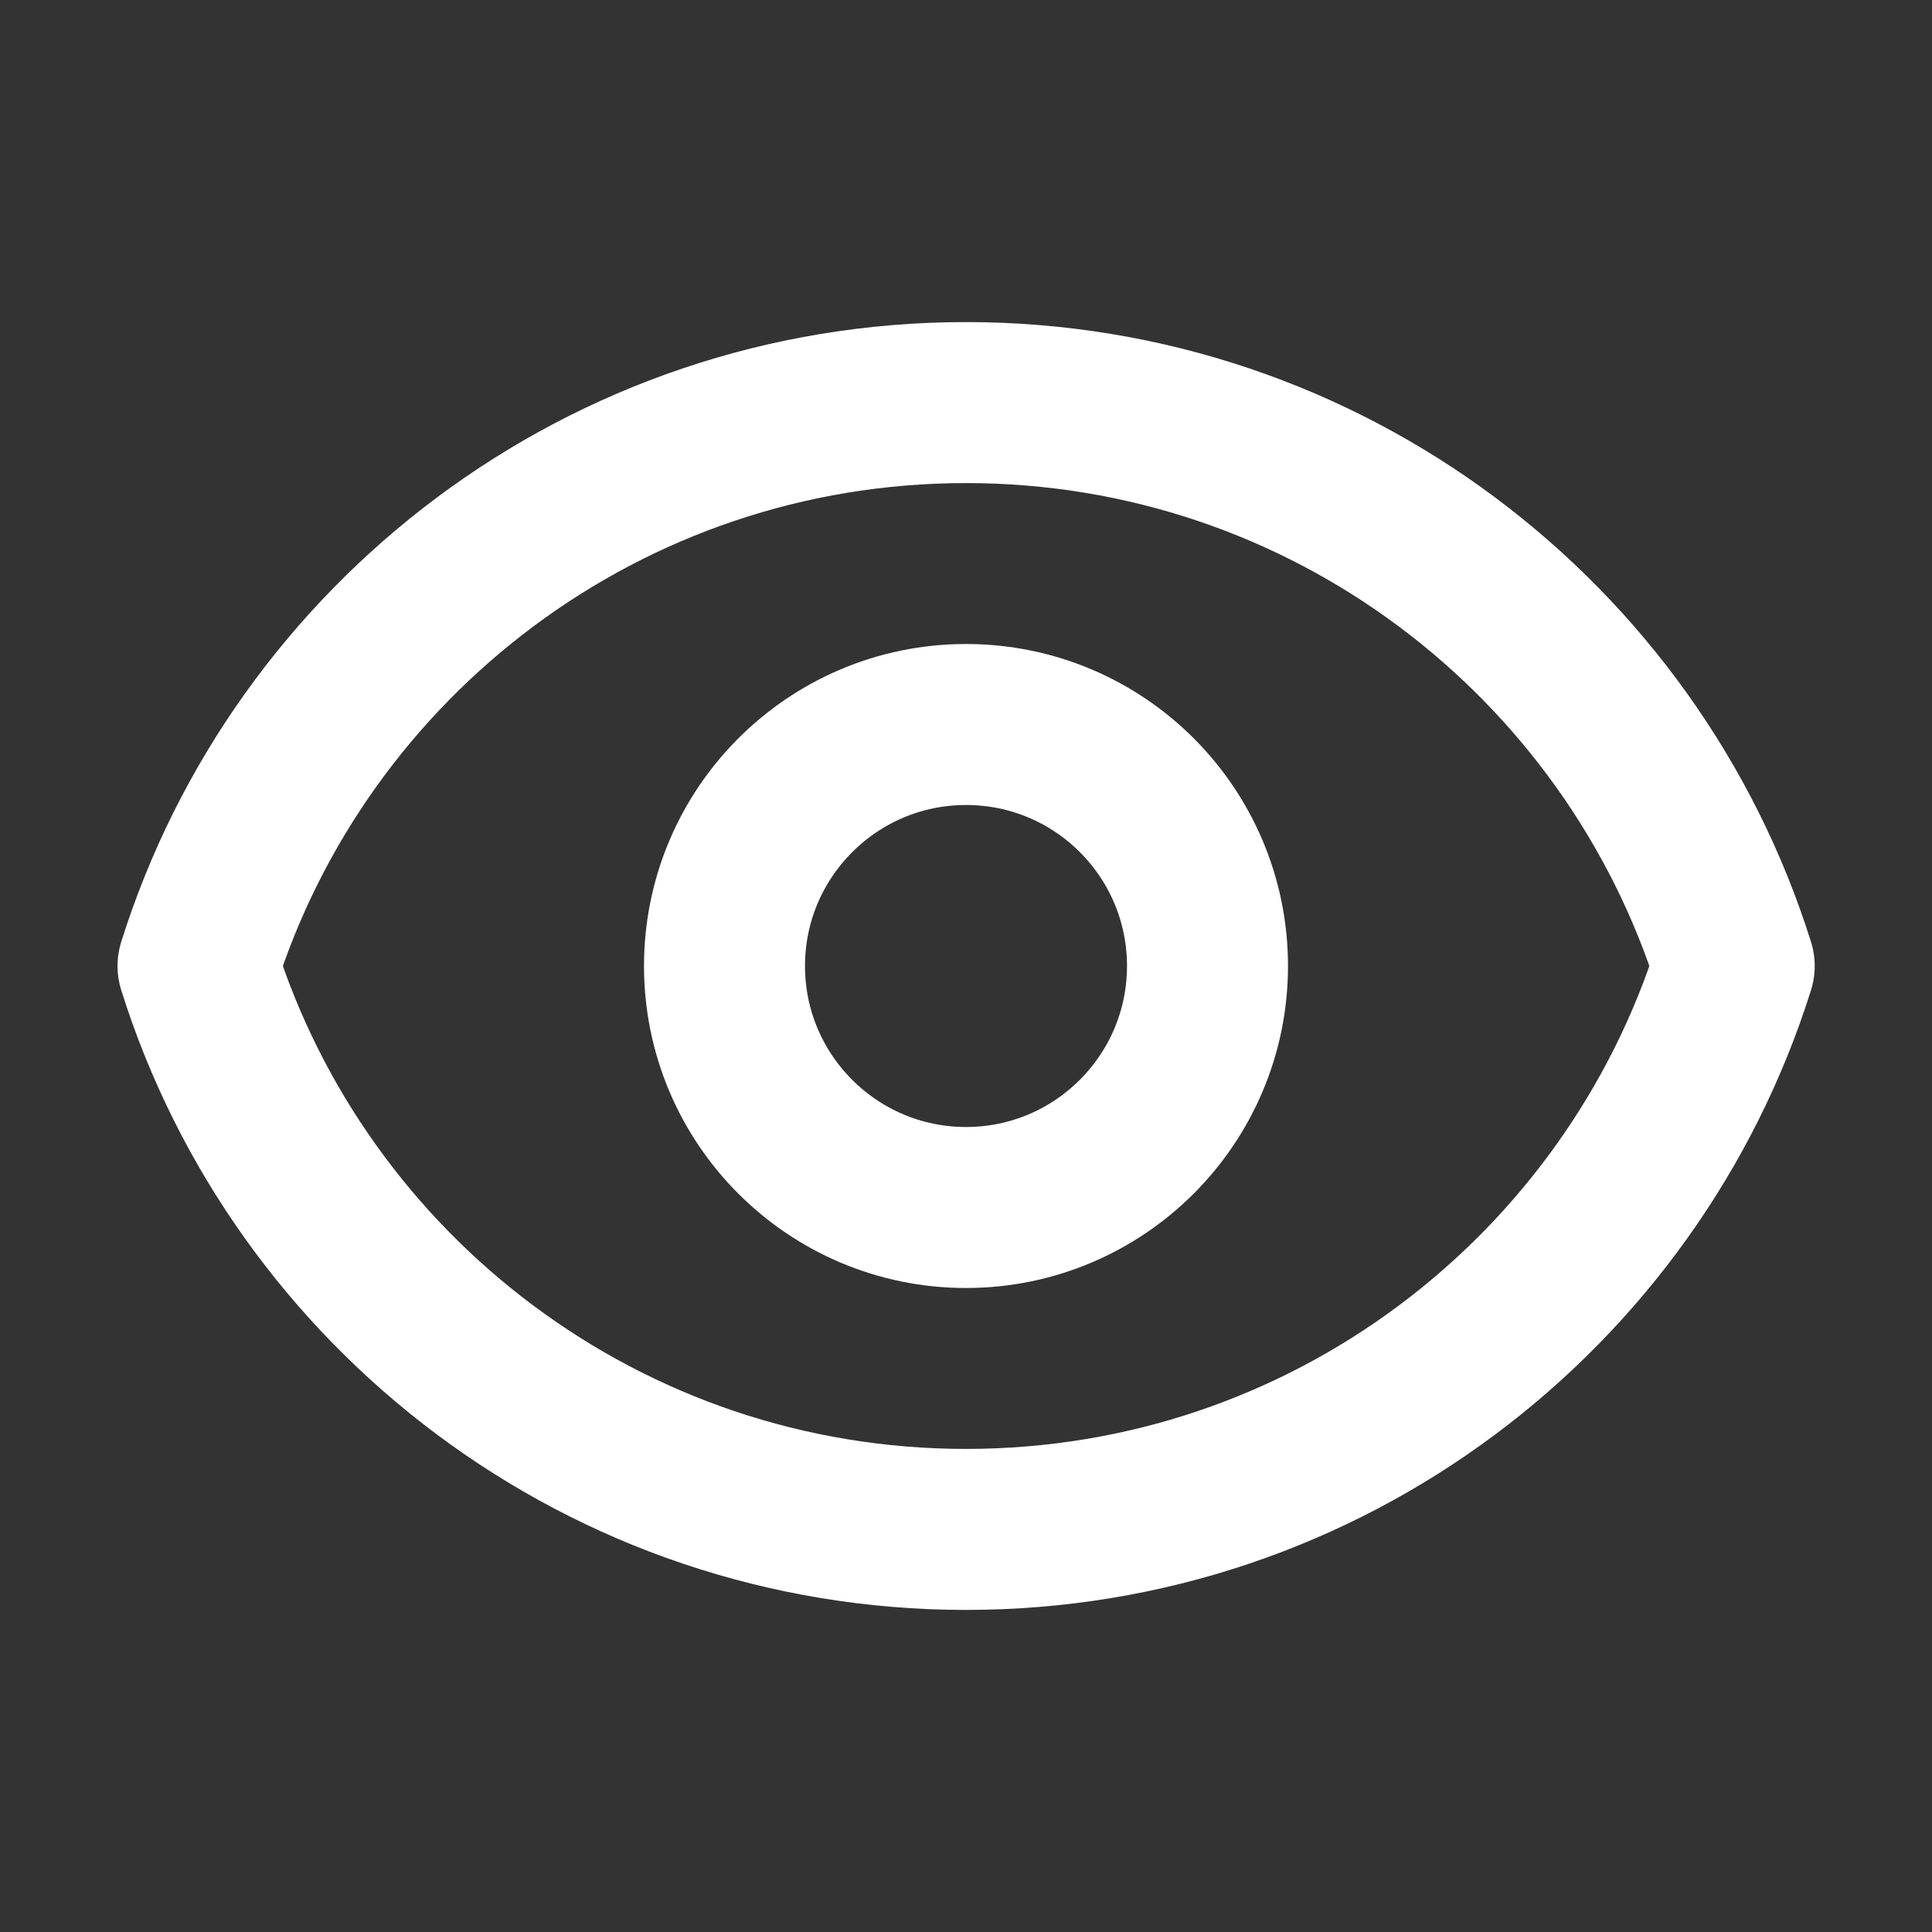 <?xml version="1.0" encoding="utf-8"?>
<!-- Generator: Adobe Illustrator 27.0.0, SVG Export Plug-In . SVG Version: 6.00 Build 0)  -->
<svg version="1.1" id="Calque_1" xmlns="http://www.w3.org/2000/svg" xmlns:xlink="http://www.w3.org/1999/xlink" x="0px" y="0px"
	 viewBox="0 0 800 800" style="enable-background:new 0 0 800 800;" xml:space="preserve">
<rect x="0" y="0" width="800" height="800" fill="#333333" stroke="none"/>
<style type="text/css">
	.st0{fill:none;stroke:#FFFFFF;stroke-width:66.667;stroke-linecap:round;stroke-linejoin:round;stroke-miterlimit:133.333;}
</style>
<path class="st0" d="M500,400c0,55.2-44.8,100-100,100c-55.2,0-100-44.8-100-100s44.8-100,100-100C455.3,300,500,344.8,500,400z"/>
<path class="st0" d="M400,166.7C250.8,166.7,124.4,264.8,82,400C124.4,535.2,250.8,633.3,400,633.3c149.3,0,275.6-98.1,318.1-233.3
	C675.6,264.8,549.3,166.7,400,166.7z"/>
</svg>
